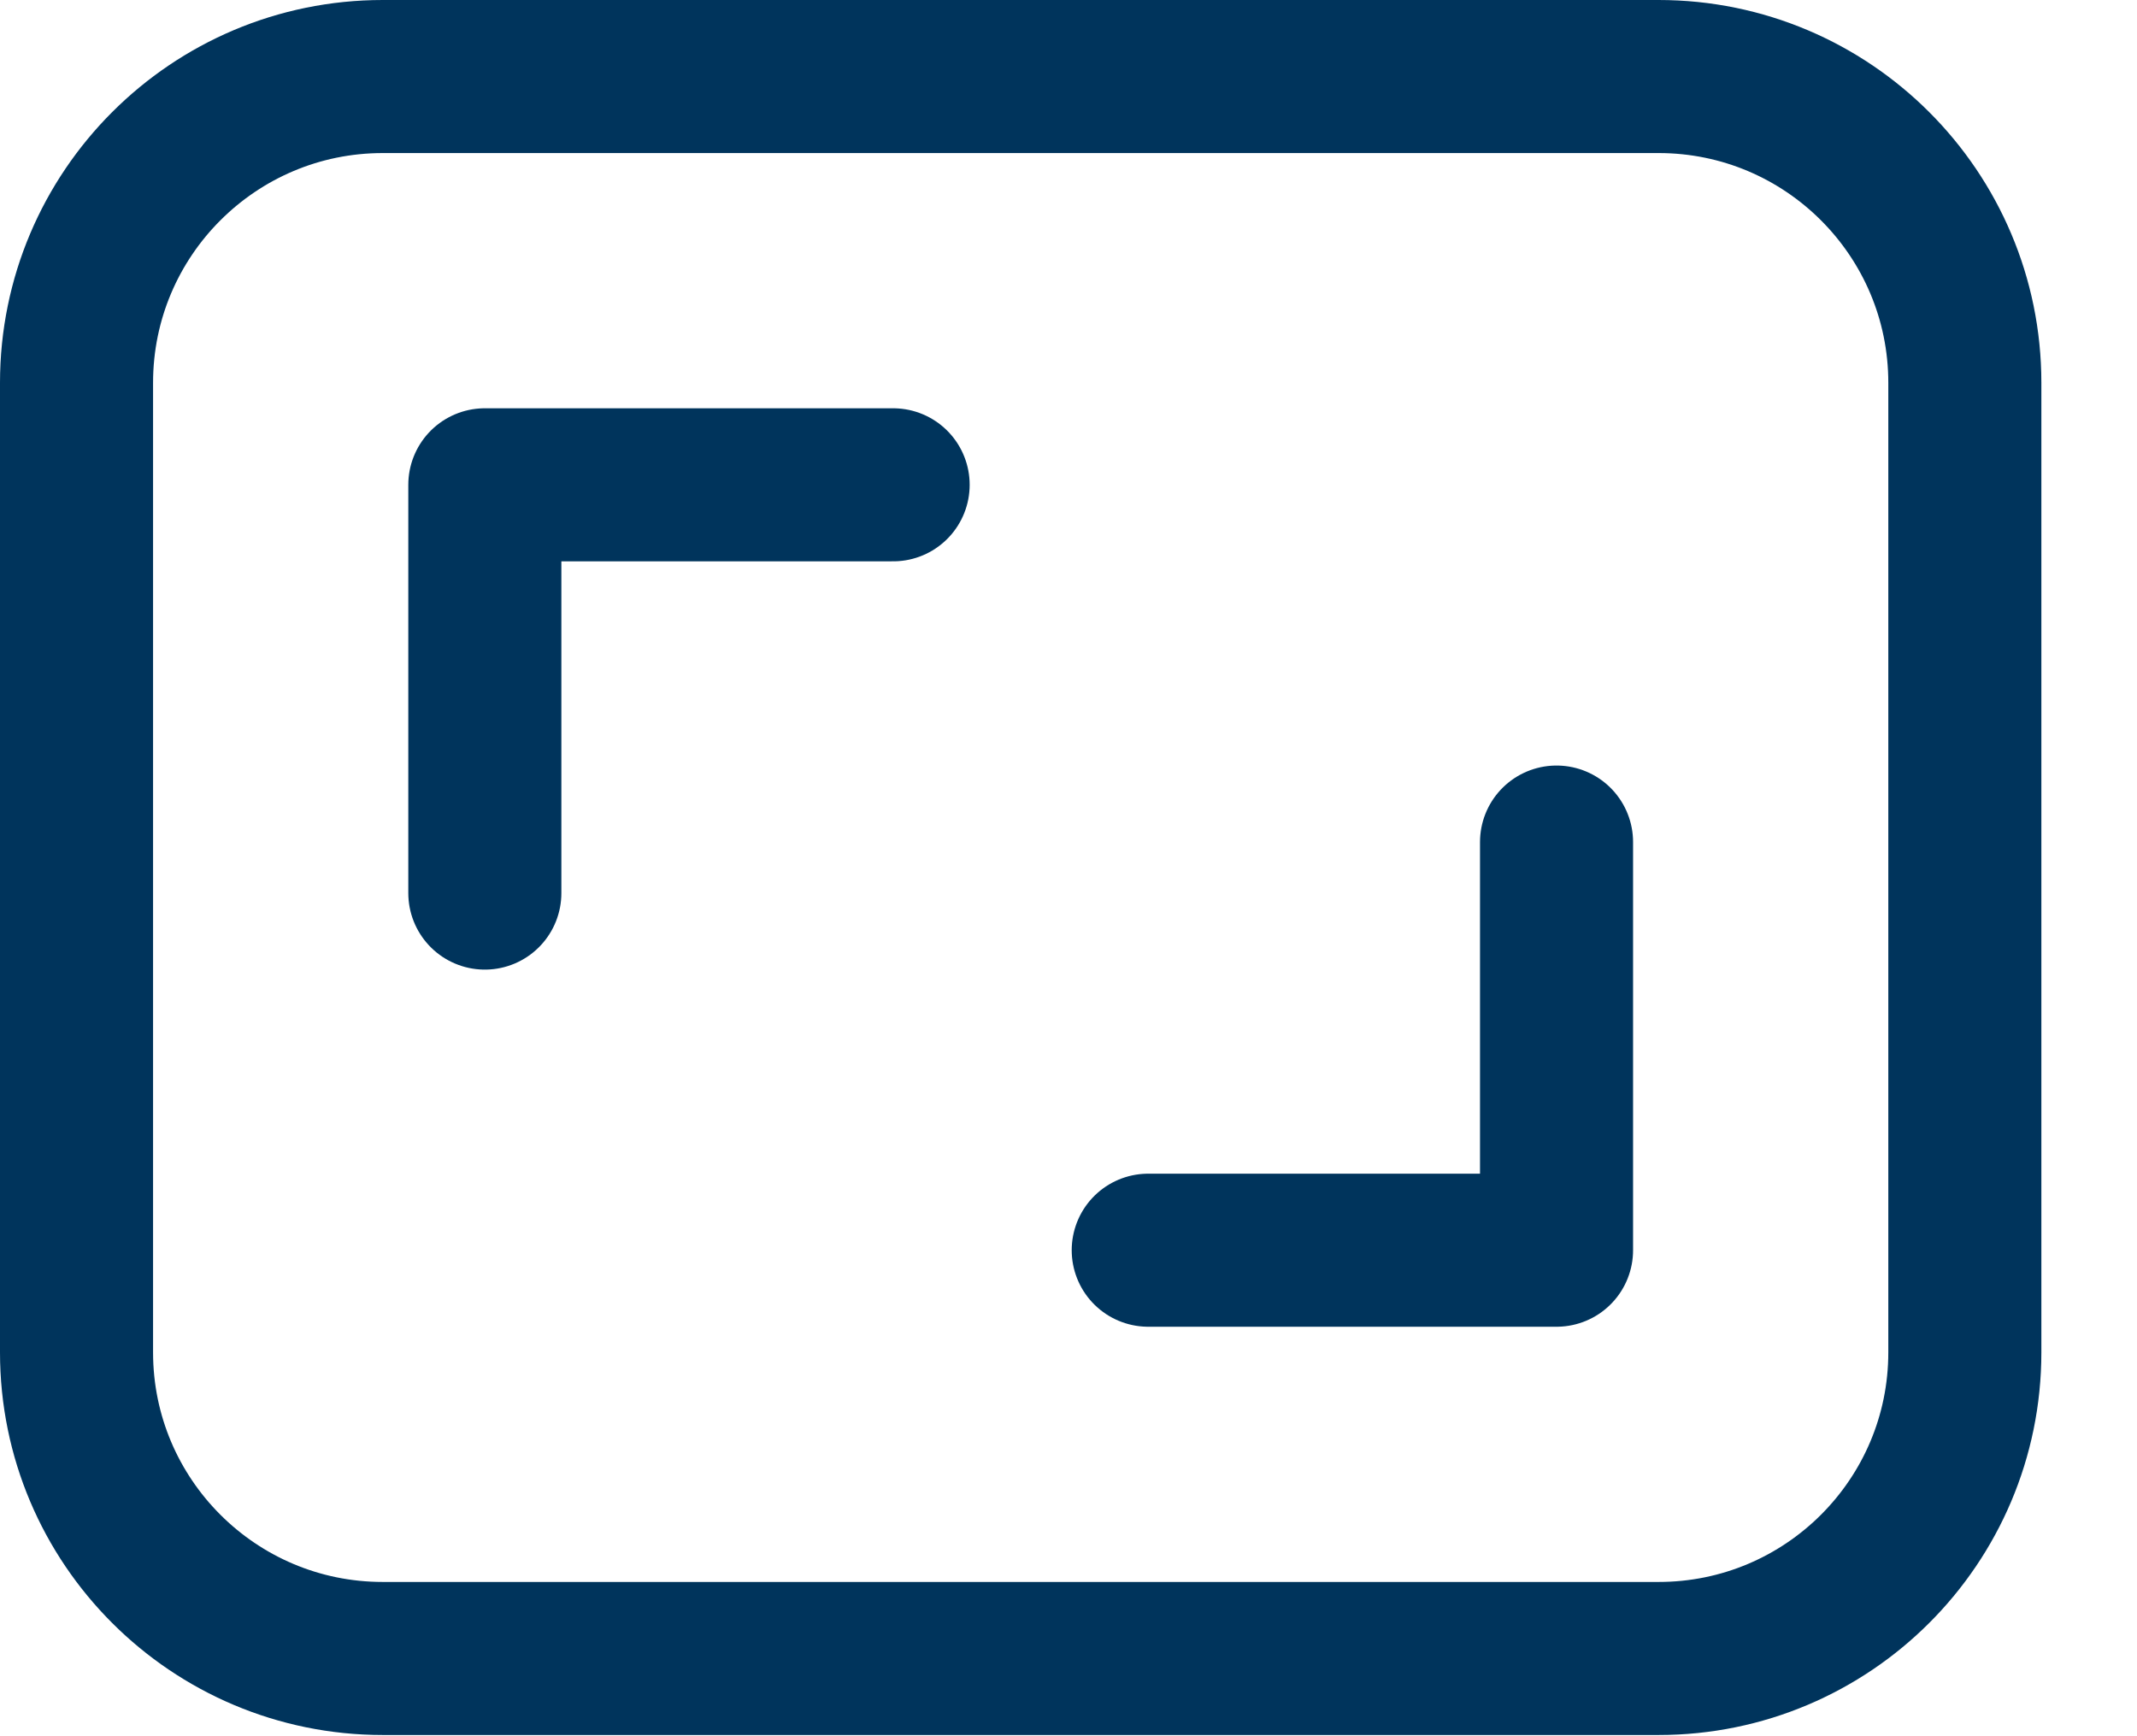 <svg width="16" height="13" viewBox="0 0 16 13" fill="none" xmlns="http://www.w3.org/2000/svg">
<path d="M12.418 0.573H2.866C1.6 0.573 0.573 1.6 0.573 2.866V10.126C0.573 11.392 1.6 12.418 2.866 12.418H12.418C13.684 12.418 14.711 11.392 14.711 10.126V2.866C14.711 1.6 13.684 0.573 12.418 0.573Z" stroke="#00345C" stroke-width="1.146" stroke-linecap="round" stroke-linejoin="round"/>
<path d="M3.63 6.687V3.63H6.687M11.654 6.305V9.361H8.597" stroke="#00345C" stroke-width="1.146" stroke-linecap="round" stroke-linejoin="round"/>
</svg>
